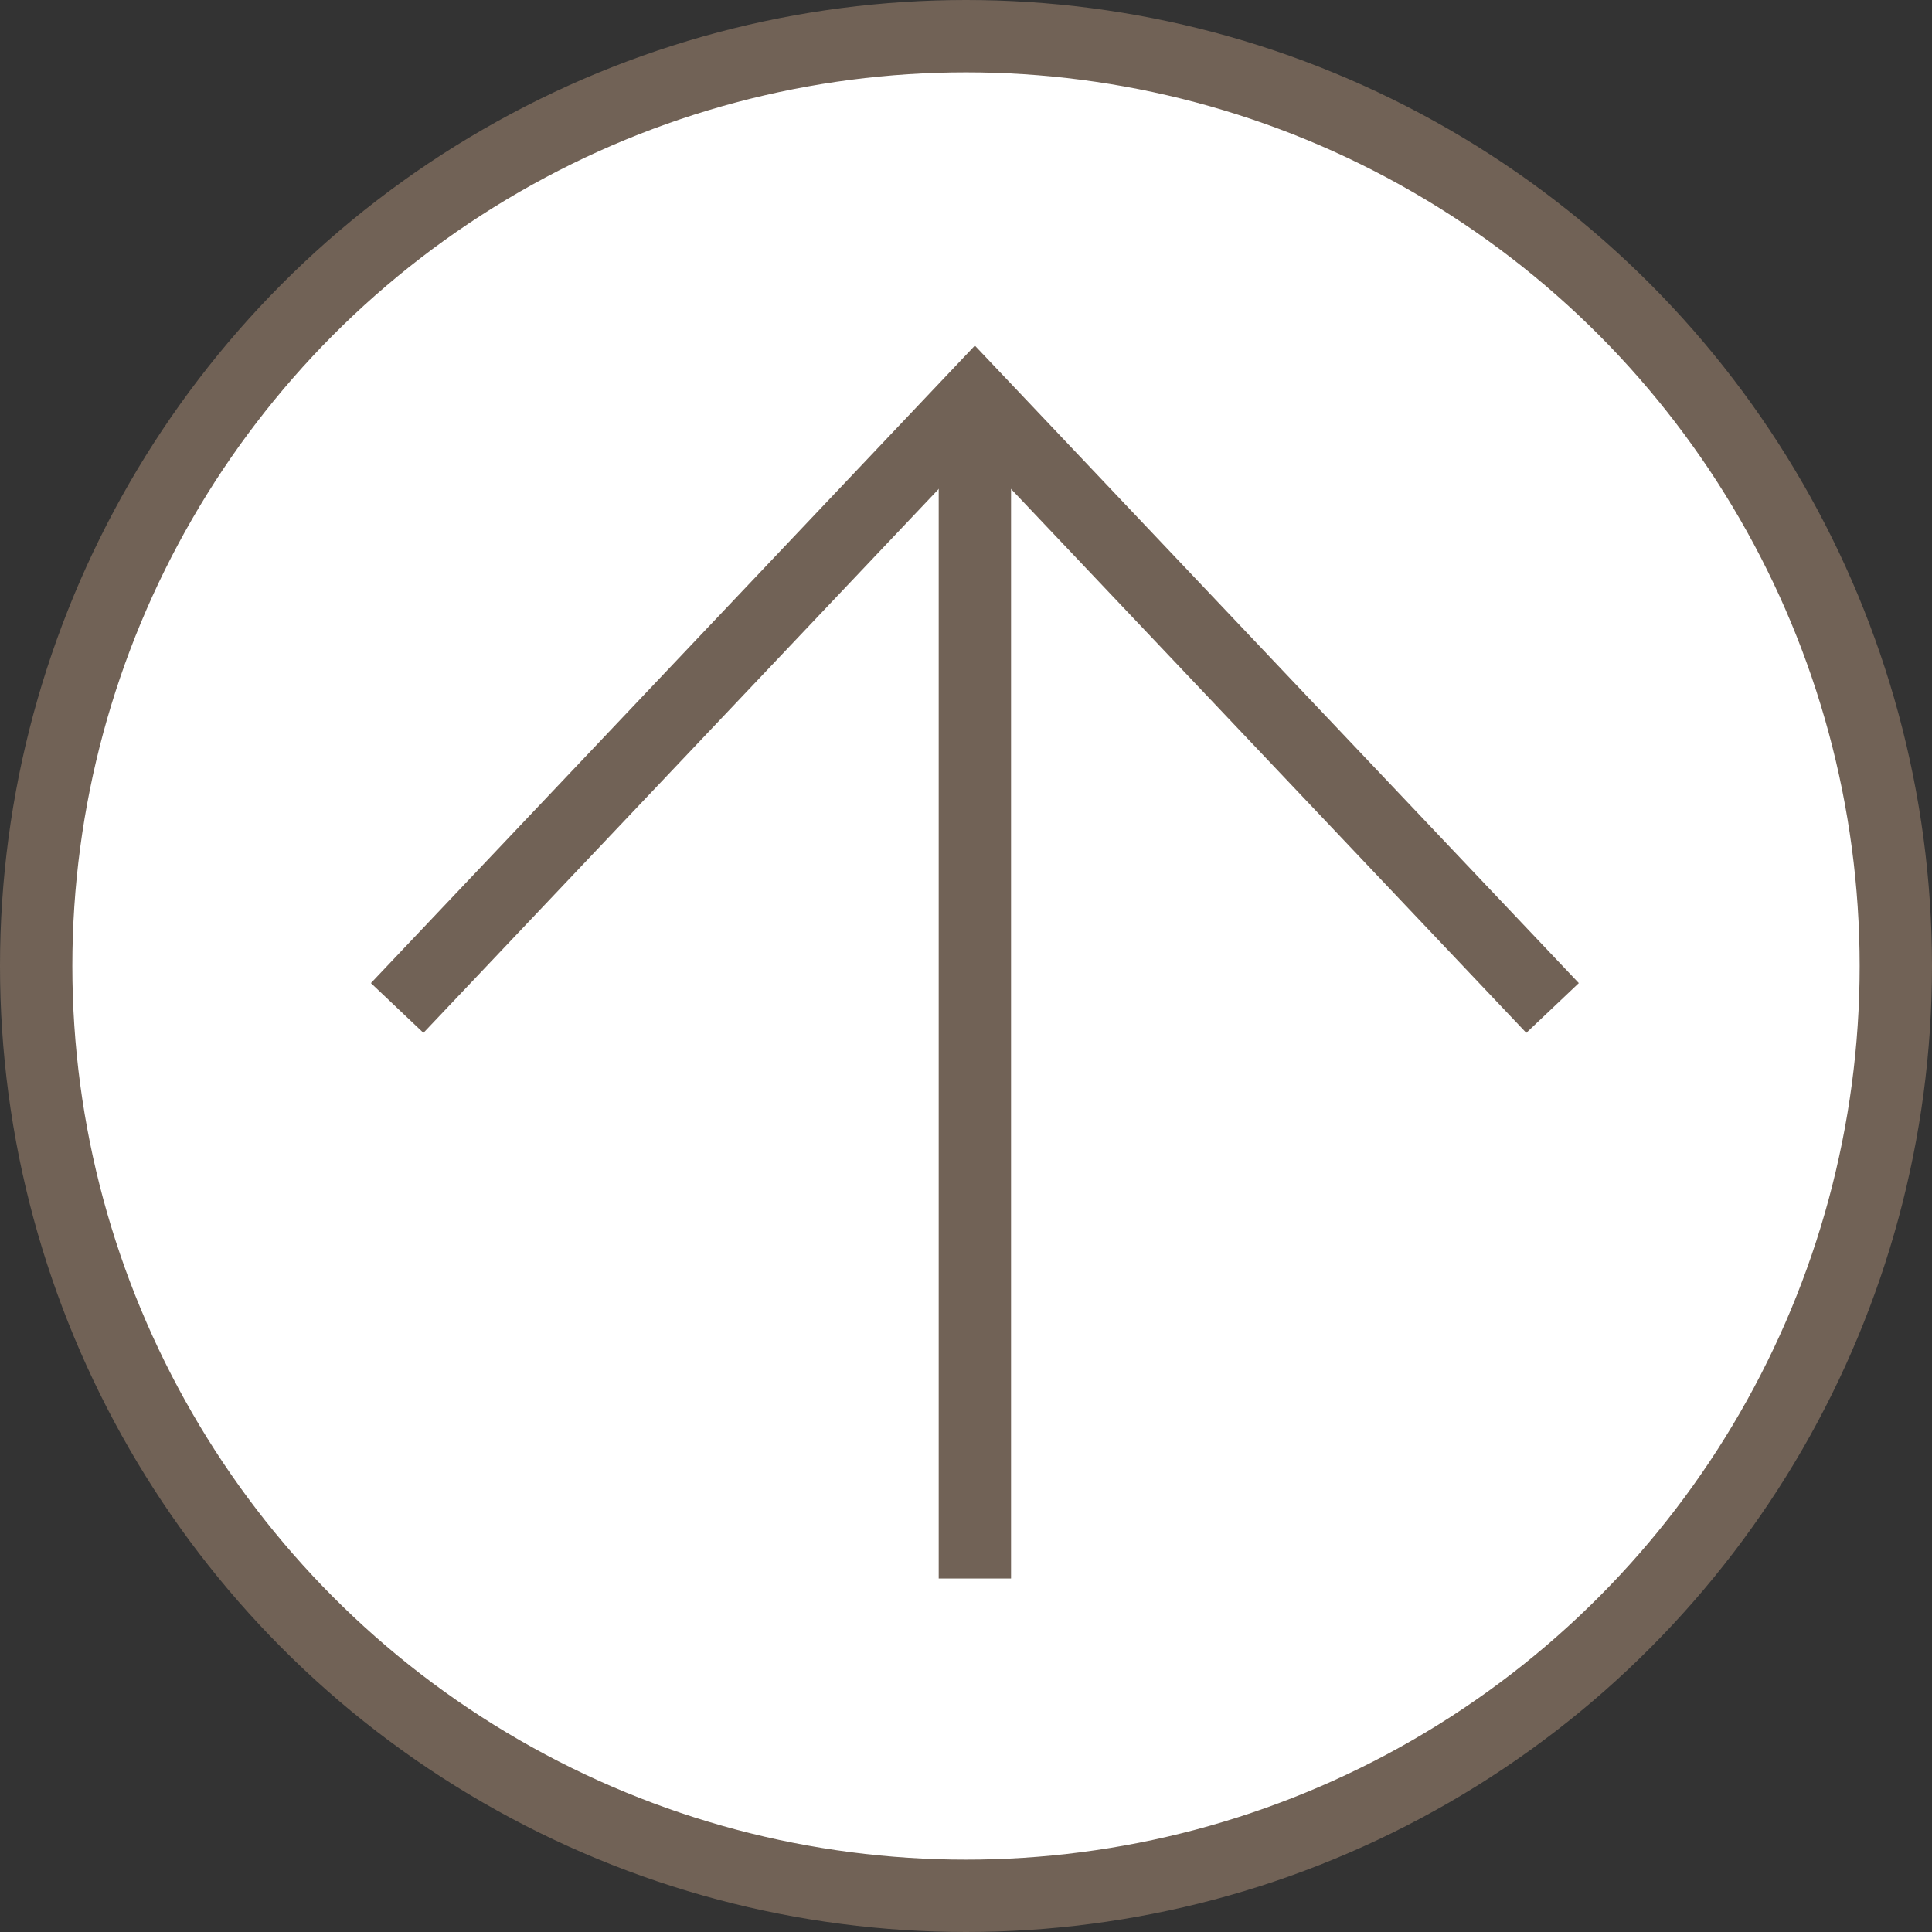 <?xml version="1.0" encoding="UTF-8"?>
<svg id="_レイヤー_1" data-name="レイヤー_1" xmlns="http://www.w3.org/2000/svg" viewBox="0 0 56.62 56.62">
  <rect x="0" y="0" width="56.62" height="56.62" fill="#333333" stroke="none"/>
  <defs>
    <style>
      .cls-1 {
        fill: none;
      }

      .cls-1, .cls-2 {
        stroke: #716256;
        stroke-miterlimit: 10;
        stroke-width: 2.12px;
      }

      .cls-2 {
        fill: #fff;
      }
    </style>
  </defs>
  <circle class="cls-2" cx="28.31" cy="28.31" r="27.25"/>
  <polyline class="cls-1" points="11.64 29.54 28.57 11.67 45.5 29.54"/>
  <line class="cls-1" x1="28.57" y1="46.26" x2="28.57" y2="13.08"/>
</svg>